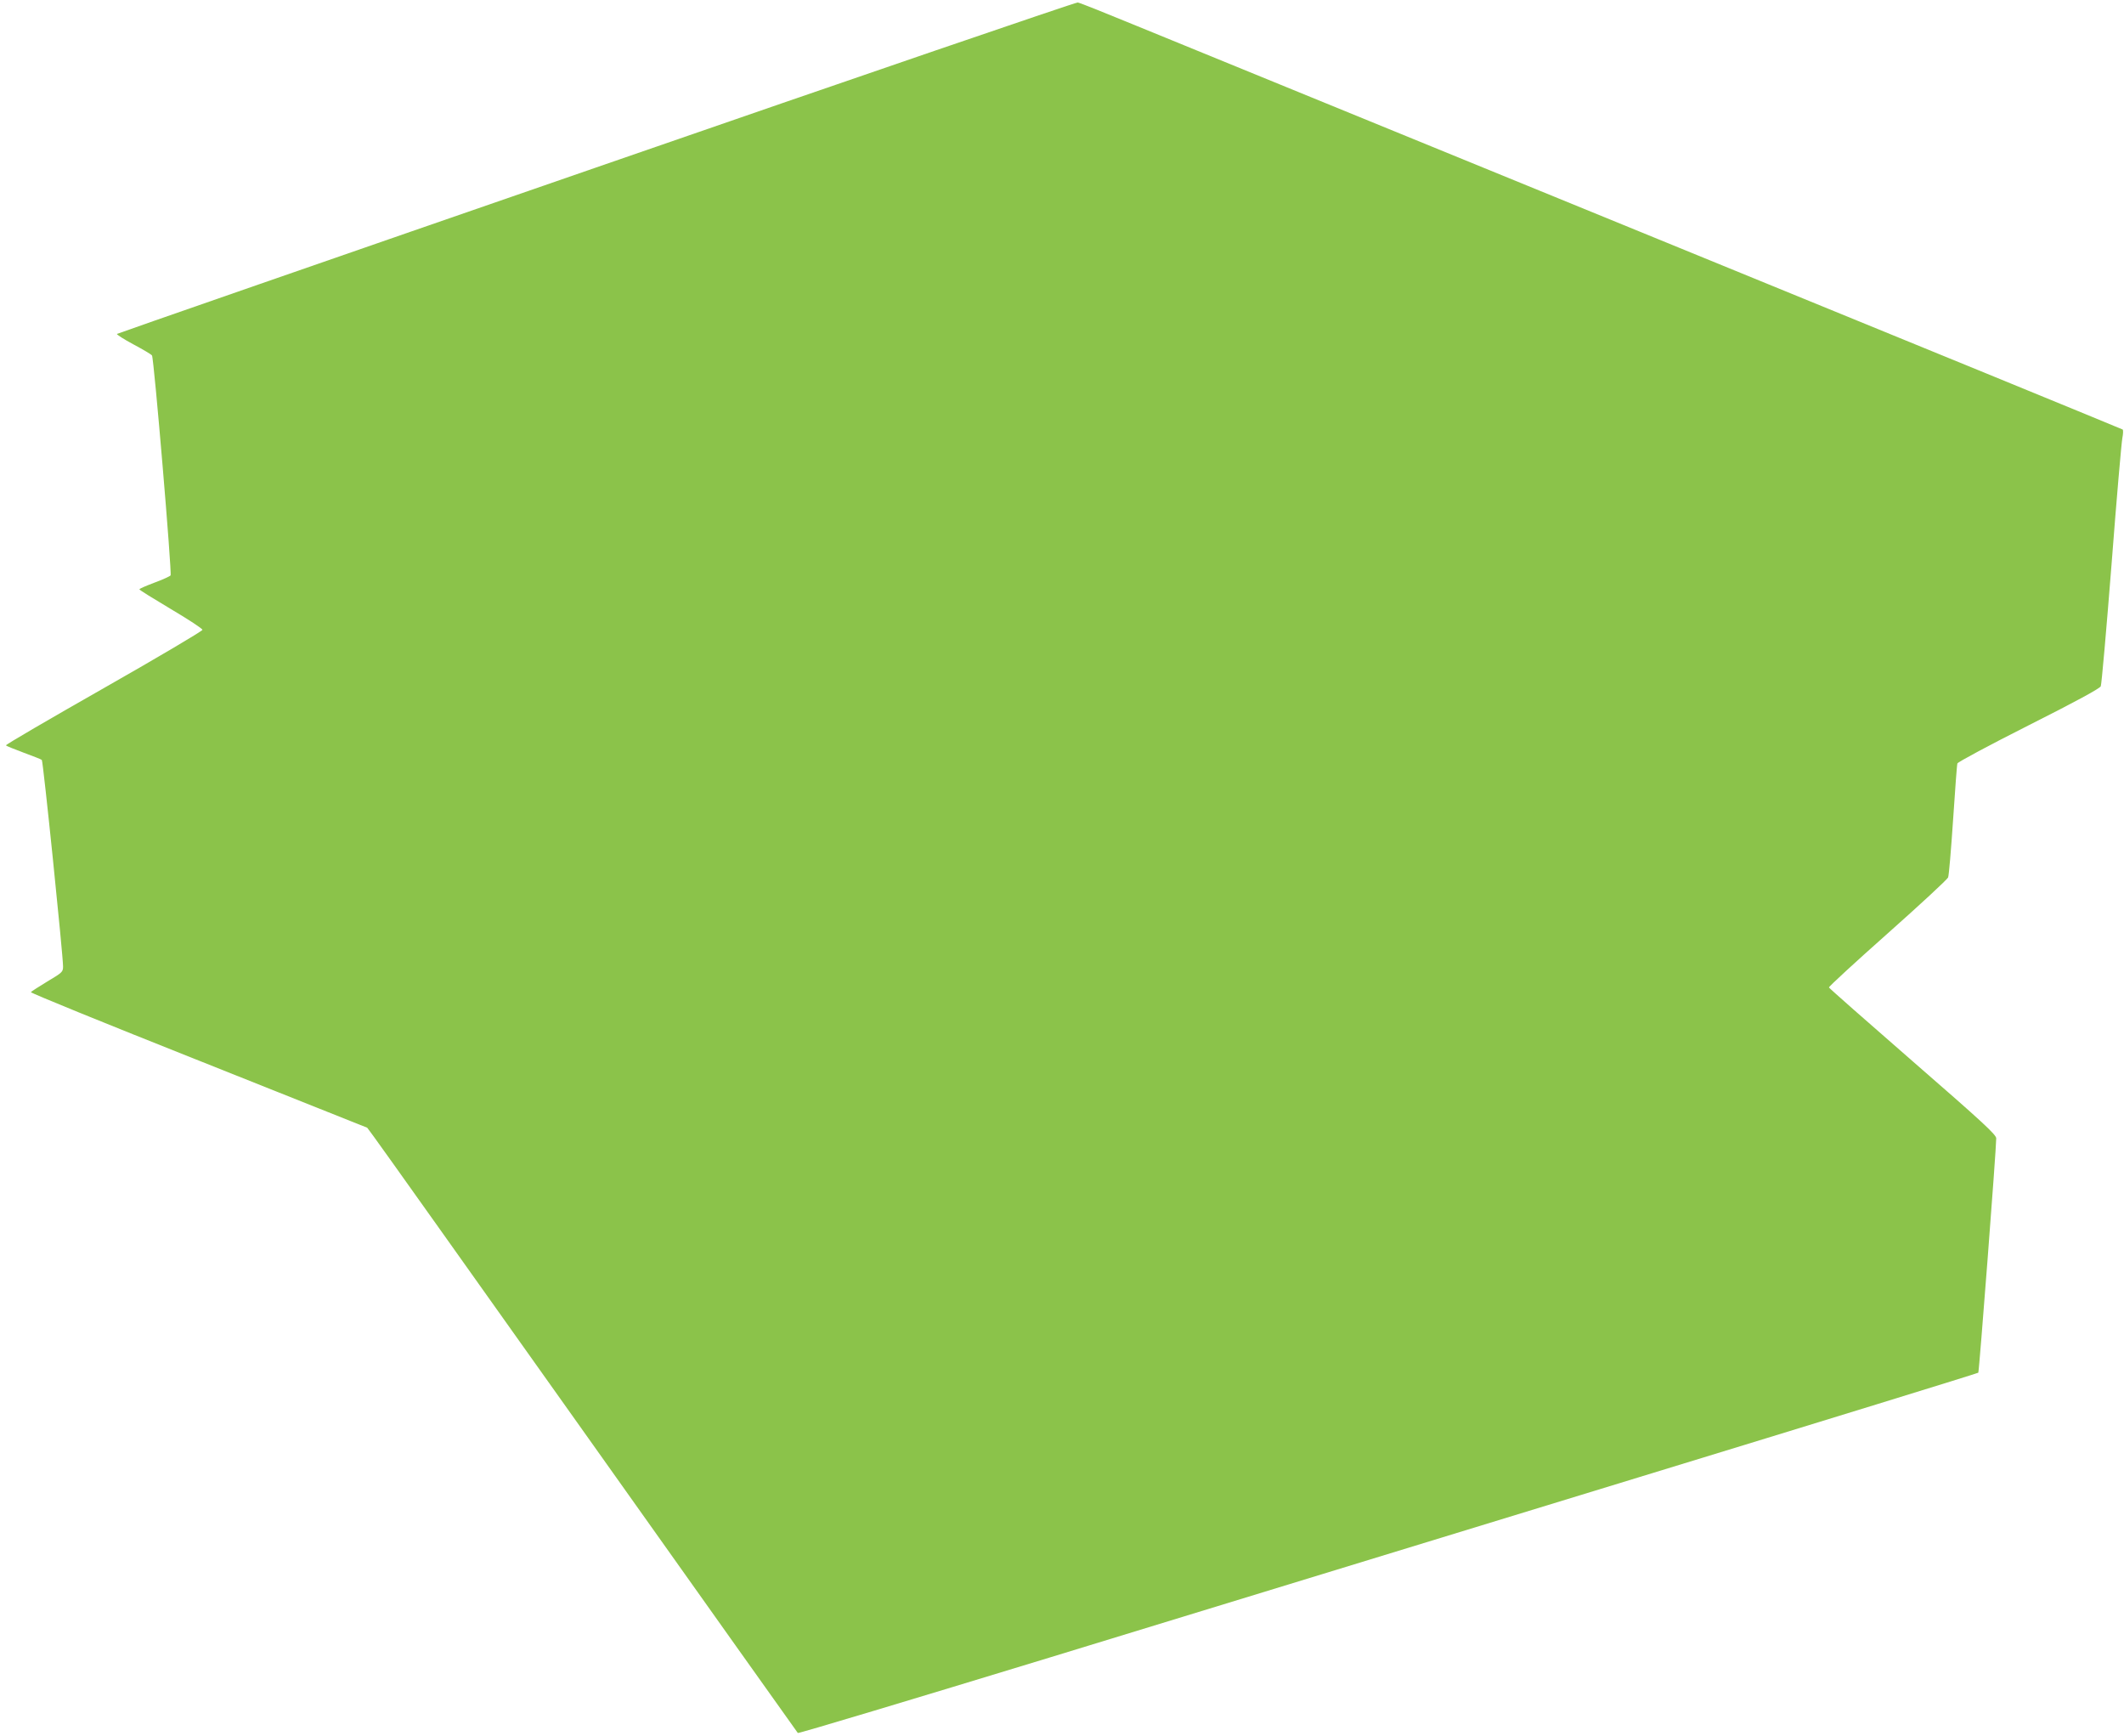 <?xml version="1.0" standalone="no"?>
<!DOCTYPE svg PUBLIC "-//W3C//DTD SVG 20010904//EN"
 "http://www.w3.org/TR/2001/REC-SVG-20010904/DTD/svg10.dtd">
<svg version="1.0" xmlns="http://www.w3.org/2000/svg"
 width="1280pt" height="1046pt" viewBox="0 0 1280 1046"
 preserveAspectRatio="xMidYMid meet">
<g transform="translate(0,1046) scale(0.1,-0.1)"
fill="#8bc34a" stroke="none">
<path d="M3593 9451 c-1585 -548 -2885 -1000 -2888 -1003 -4 -3 41 -32 99 -63
58 -31 109 -61 112 -67 12 -19 121 -1312 112 -1325 -5 -6 -49 -26 -98 -44 -50
-19 -90 -36 -90 -40 0 -4 86 -57 190 -119 105 -62 190 -118 190 -125 0 -7
-267 -165 -594 -351 -327 -186 -593 -341 -590 -345 2 -4 50 -23 106 -44 57
-21 106 -40 110 -44 8 -7 128 -1178 128 -1244 0 -33 -4 -37 -95 -91 -51 -31
-96 -60 -99 -64 -3 -5 452 -190 1011 -412 l1016 -405 37 -50 c21 -27 603 -846
1295 -1820 691 -974 1260 -1773 1263 -1777 4 -4 689 202 1522 456 833 255
2431 744 3550 1086 1119 342 2038 625 2042 629 5 5 108 1344 108 1412 0 22
-80 96 -502 463 -277 241 -504 441 -506 446 -2 5 157 151 353 325 196 174 360
326 365 338 5 12 18 168 30 347 12 179 23 332 26 340 2 8 196 112 430 230 284
143 429 222 434 235 5 11 34 342 65 735 30 393 60 735 65 760 5 25 6 48 2 52
-4 3 -1265 520 -2802 1148 -1537 628 -2948 1205 -3135 1282 -187 77 -349 142
-360 143 -11 2 -1317 -445 -2902 -994z"/>
</g>
</svg>
